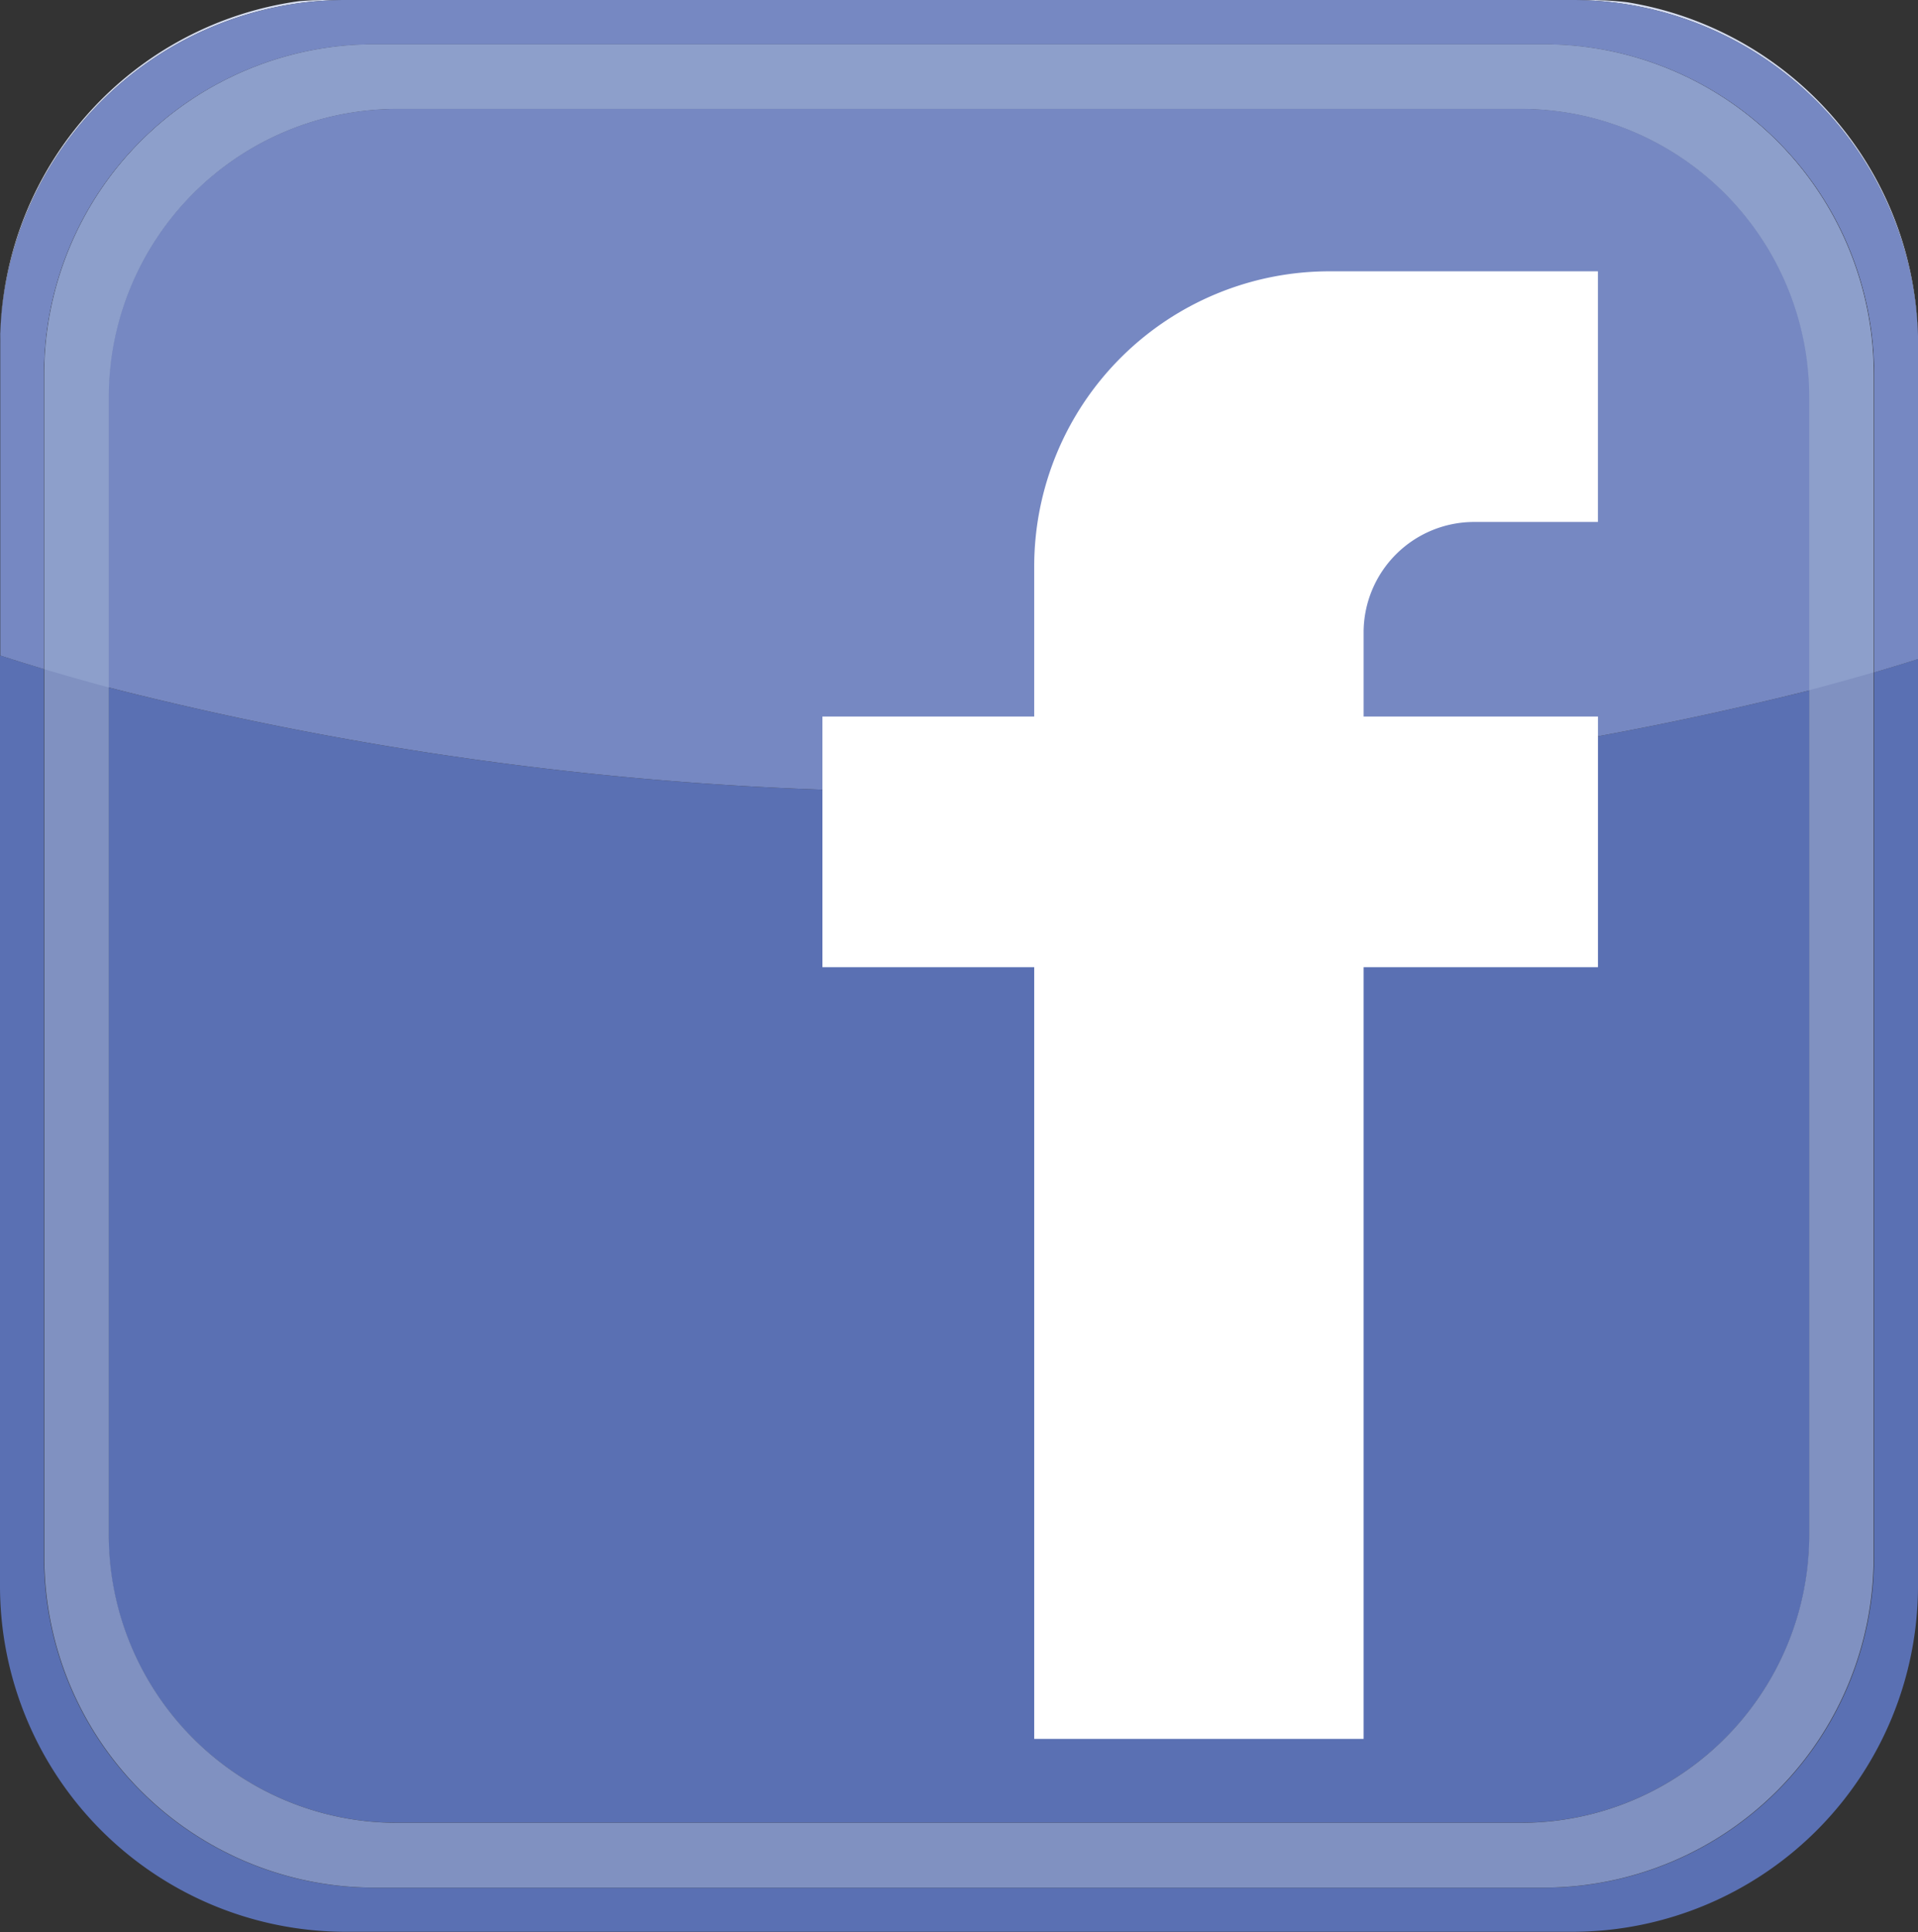 <svg id="Group_11" data-name="Group 11" xmlns="http://www.w3.org/2000/svg" xmlns:xlink="http://www.w3.org/1999/xlink" width="43" height="43.31" viewBox="0 0 43 43.31">
  <rect x="0" y="0" width="43" height="43.31" fill="#333333" stroke="none"/>
  <defs>
    <linearGradient id="linear-gradient" x1="-3.408" y1="3.295" x2="-3.405" y2="3.295" gradientUnits="objectBoundingBox">
      <stop offset="0" stop-color="#455e9b"/>
      <stop offset="1" stop-color="#5a70b3"/>
    </linearGradient>
    <linearGradient id="linear-gradient-2" x1="-3.408" y1="7.073" x2="-3.405" y2="7.073" gradientUnits="objectBoundingBox">
      <stop offset="0" stop-color="#697bb0"/>
      <stop offset="1" stop-color="#7688c2"/>
    </linearGradient>
  </defs>
  <g id="Group_5" data-name="Group 5" transform="translate(0 0)">
    <g id="facebook-4">
      <path id="Path_31" data-name="Path 31" d="M2.432,77.978v18.96a6.462,6.462,0,0,0,6.443,6.49H34.124a6.462,6.462,0,0,0,6.443-6.49V78.044a75.563,75.563,0,0,1-18.943,2.269A75.265,75.265,0,0,1,2.432,77.978M.006,70.038Q0,70.19,0,70.341V98.1a7.756,7.756,0,0,0,7.718,7.773H35.282A7.756,7.756,0,0,0,43,98.1V70.341c0-.052,0-.1,0-.157v7.158q-.486.153-.986.3V97.467a7.4,7.4,0,0,1-7.364,7.417H8.351A7.4,7.4,0,0,1,.987,97.467v-19.9q-.5-.149-.986-.306V70.3c0-.087,0-.174,0-.26" transform="translate(0 -62.568)" fill="url(#linear-gradient)"/>
      <path id="Path_32" data-name="Path 32" d="M10.767,17.258a6.467,6.467,0,0,1,6.441-6.49h25.24a6.467,6.467,0,0,1,6.441,6.49V42.7a6.461,6.461,0,0,1-6.441,6.49H17.208a6.461,6.461,0,0,1-6.441-6.49V17.258m-1.445-.519V43.226a7.4,7.4,0,0,0,7.361,7.417H42.972a7.4,7.4,0,0,0,7.361-7.417V16.739a7.4,7.4,0,0,0-7.361-7.417H16.683a7.4,7.4,0,0,0-7.361,7.417" transform="translate(-8.328 -8.328)" fill="#8091c1"/>
      <path id="Path_33" data-name="Path 33" d="M35.684,0H7.333c-.191,0-.379.01-.566.024A7.766,7.766,0,0,0,.055,7.47,7.754,7.754,0,0,1,7.767,0H35.331a7.755,7.755,0,0,1,7.717,7.616V7.6A7.769,7.769,0,0,0,36.528.05,7.356,7.356,0,0,0,35.684,0" transform="translate(-0.049)" fill="#d6ddf0"/>
      <path id="Path_34" data-name="Path 34" d="M34.138,2.441H8.889A6.468,6.468,0,0,0,2.446,8.93v6.48a75.263,75.263,0,0,0,19.192,2.335,75.564,75.564,0,0,0,18.943-2.269V8.93a6.468,6.468,0,0,0-6.443-6.49M35.3,0H7.732A7.754,7.754,0,0,0,.019,7.47q0,.129,0,.26v6.965Q.506,14.853,1,15V8.411A7.4,7.4,0,0,1,8.365.994h26.3a7.4,7.4,0,0,1,7.364,7.417v6.664q.494-.145.986-.3V7.616A7.755,7.755,0,0,0,35.3,0" transform="translate(-0.013 0)" fill="url(#linear-gradient-2)"/>
      <path id="Path_35" data-name="Path 35" d="M42.972,9.322H16.683a7.4,7.4,0,0,0-7.361,7.417v6.59q.719.215,1.445.409v-6.48a6.467,6.467,0,0,1,6.441-6.49h25.24a6.467,6.467,0,0,1,6.441,6.49V23.8q.725-.191,1.445-.4V16.739a7.4,7.4,0,0,0-7.361-7.417" transform="translate(-8.328 -8.328)" fill="#8d9fcb"/>
      <path id="Path_36" data-name="Path 36" d="M189.6,62.644h2.776V57.025h-6.019a6.619,6.619,0,0,0-6.619,6.619v3.361h-4.748v5.619h4.748v17.3h7.385v-17.3h5.254V67.006h-5.254V65.121a2.478,2.478,0,0,1,2.478-2.477Z" transform="translate(-156.552 -50.943)" fill="#fff"/>
    </g>
  </g>
</svg>
